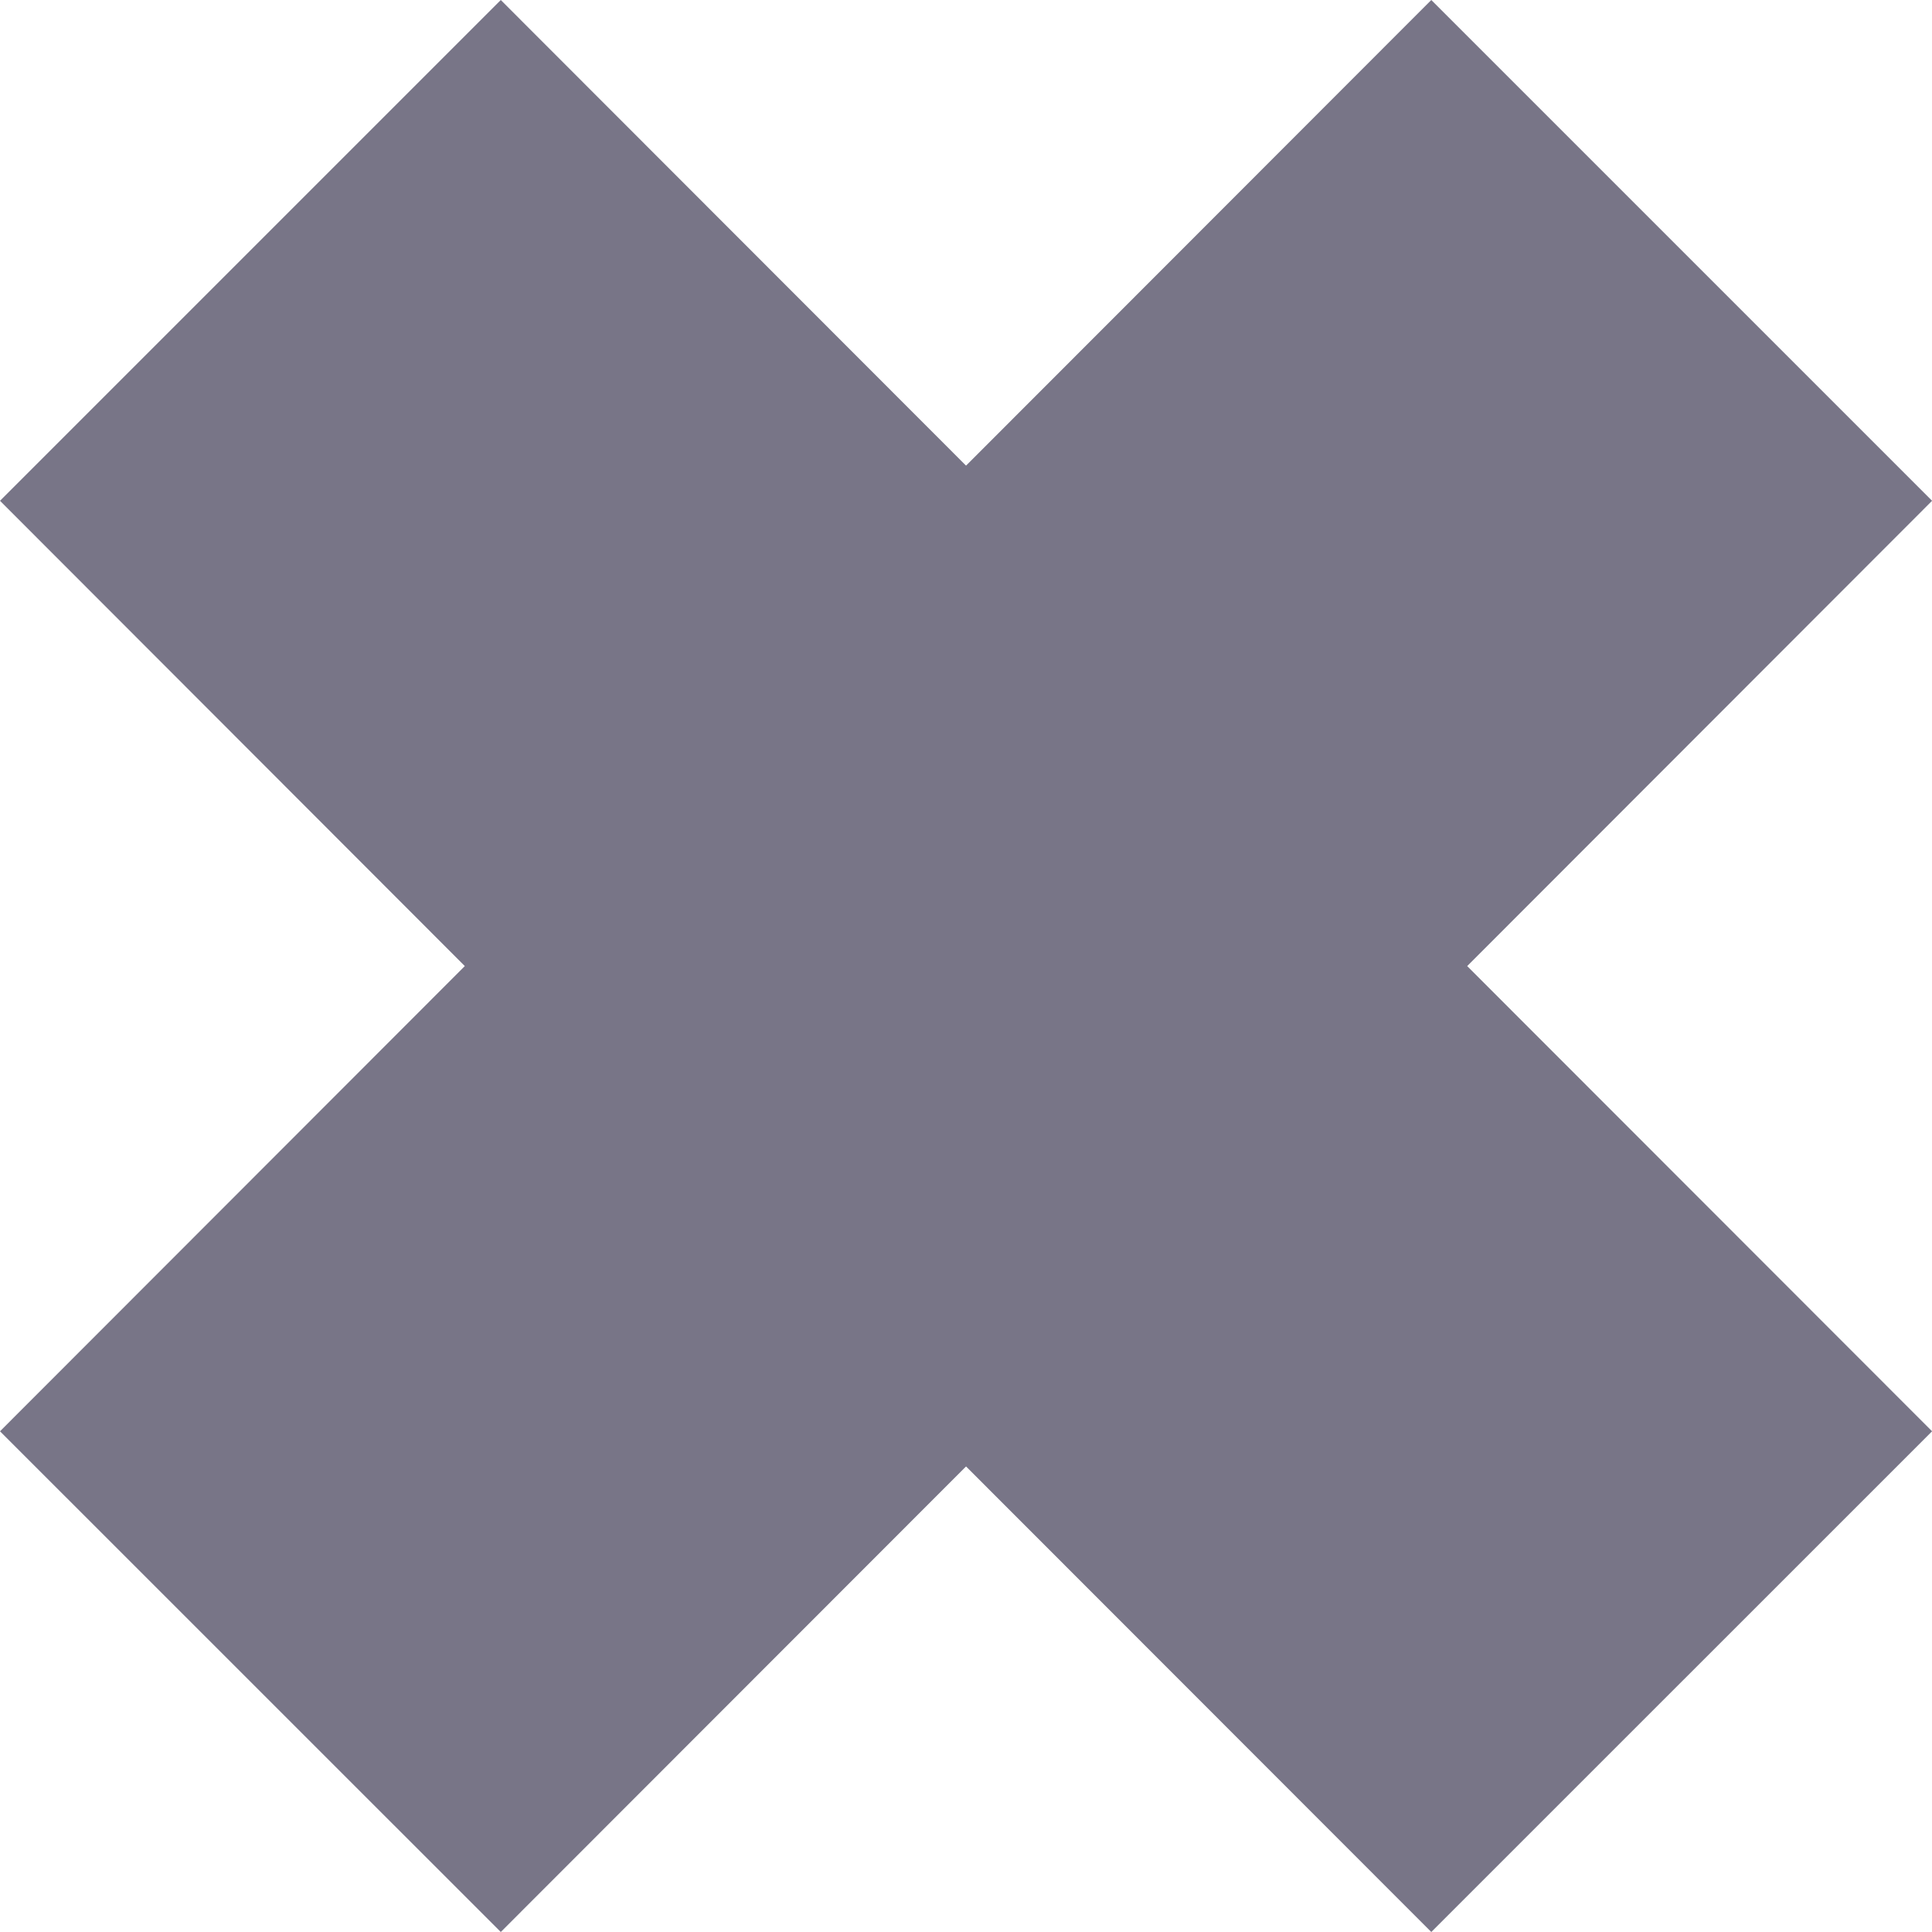 <svg width="24" height="24" viewBox="0 0 24 24" fill="none" xmlns="http://www.w3.org/2000/svg">
<g clip-path="url(#clip0_4612_6542)">
<path d="M17.78 0L24.001 6.221L18.226 12.001L24.001 17.78L17.78 24L5.789 12.001L17.78 0Z" fill="#787587"/>
<path d="M6.221 0L0 6.221L5.774 12.001L0 17.78L6.221 24L18.212 12.001L6.221 0Z" fill="#787587"/>
</g>
<defs>
<clipPath id="clip0_4612_6542">
<rect width="24" height="24" fill="white"/>
</clipPath>
</defs>
</svg>
